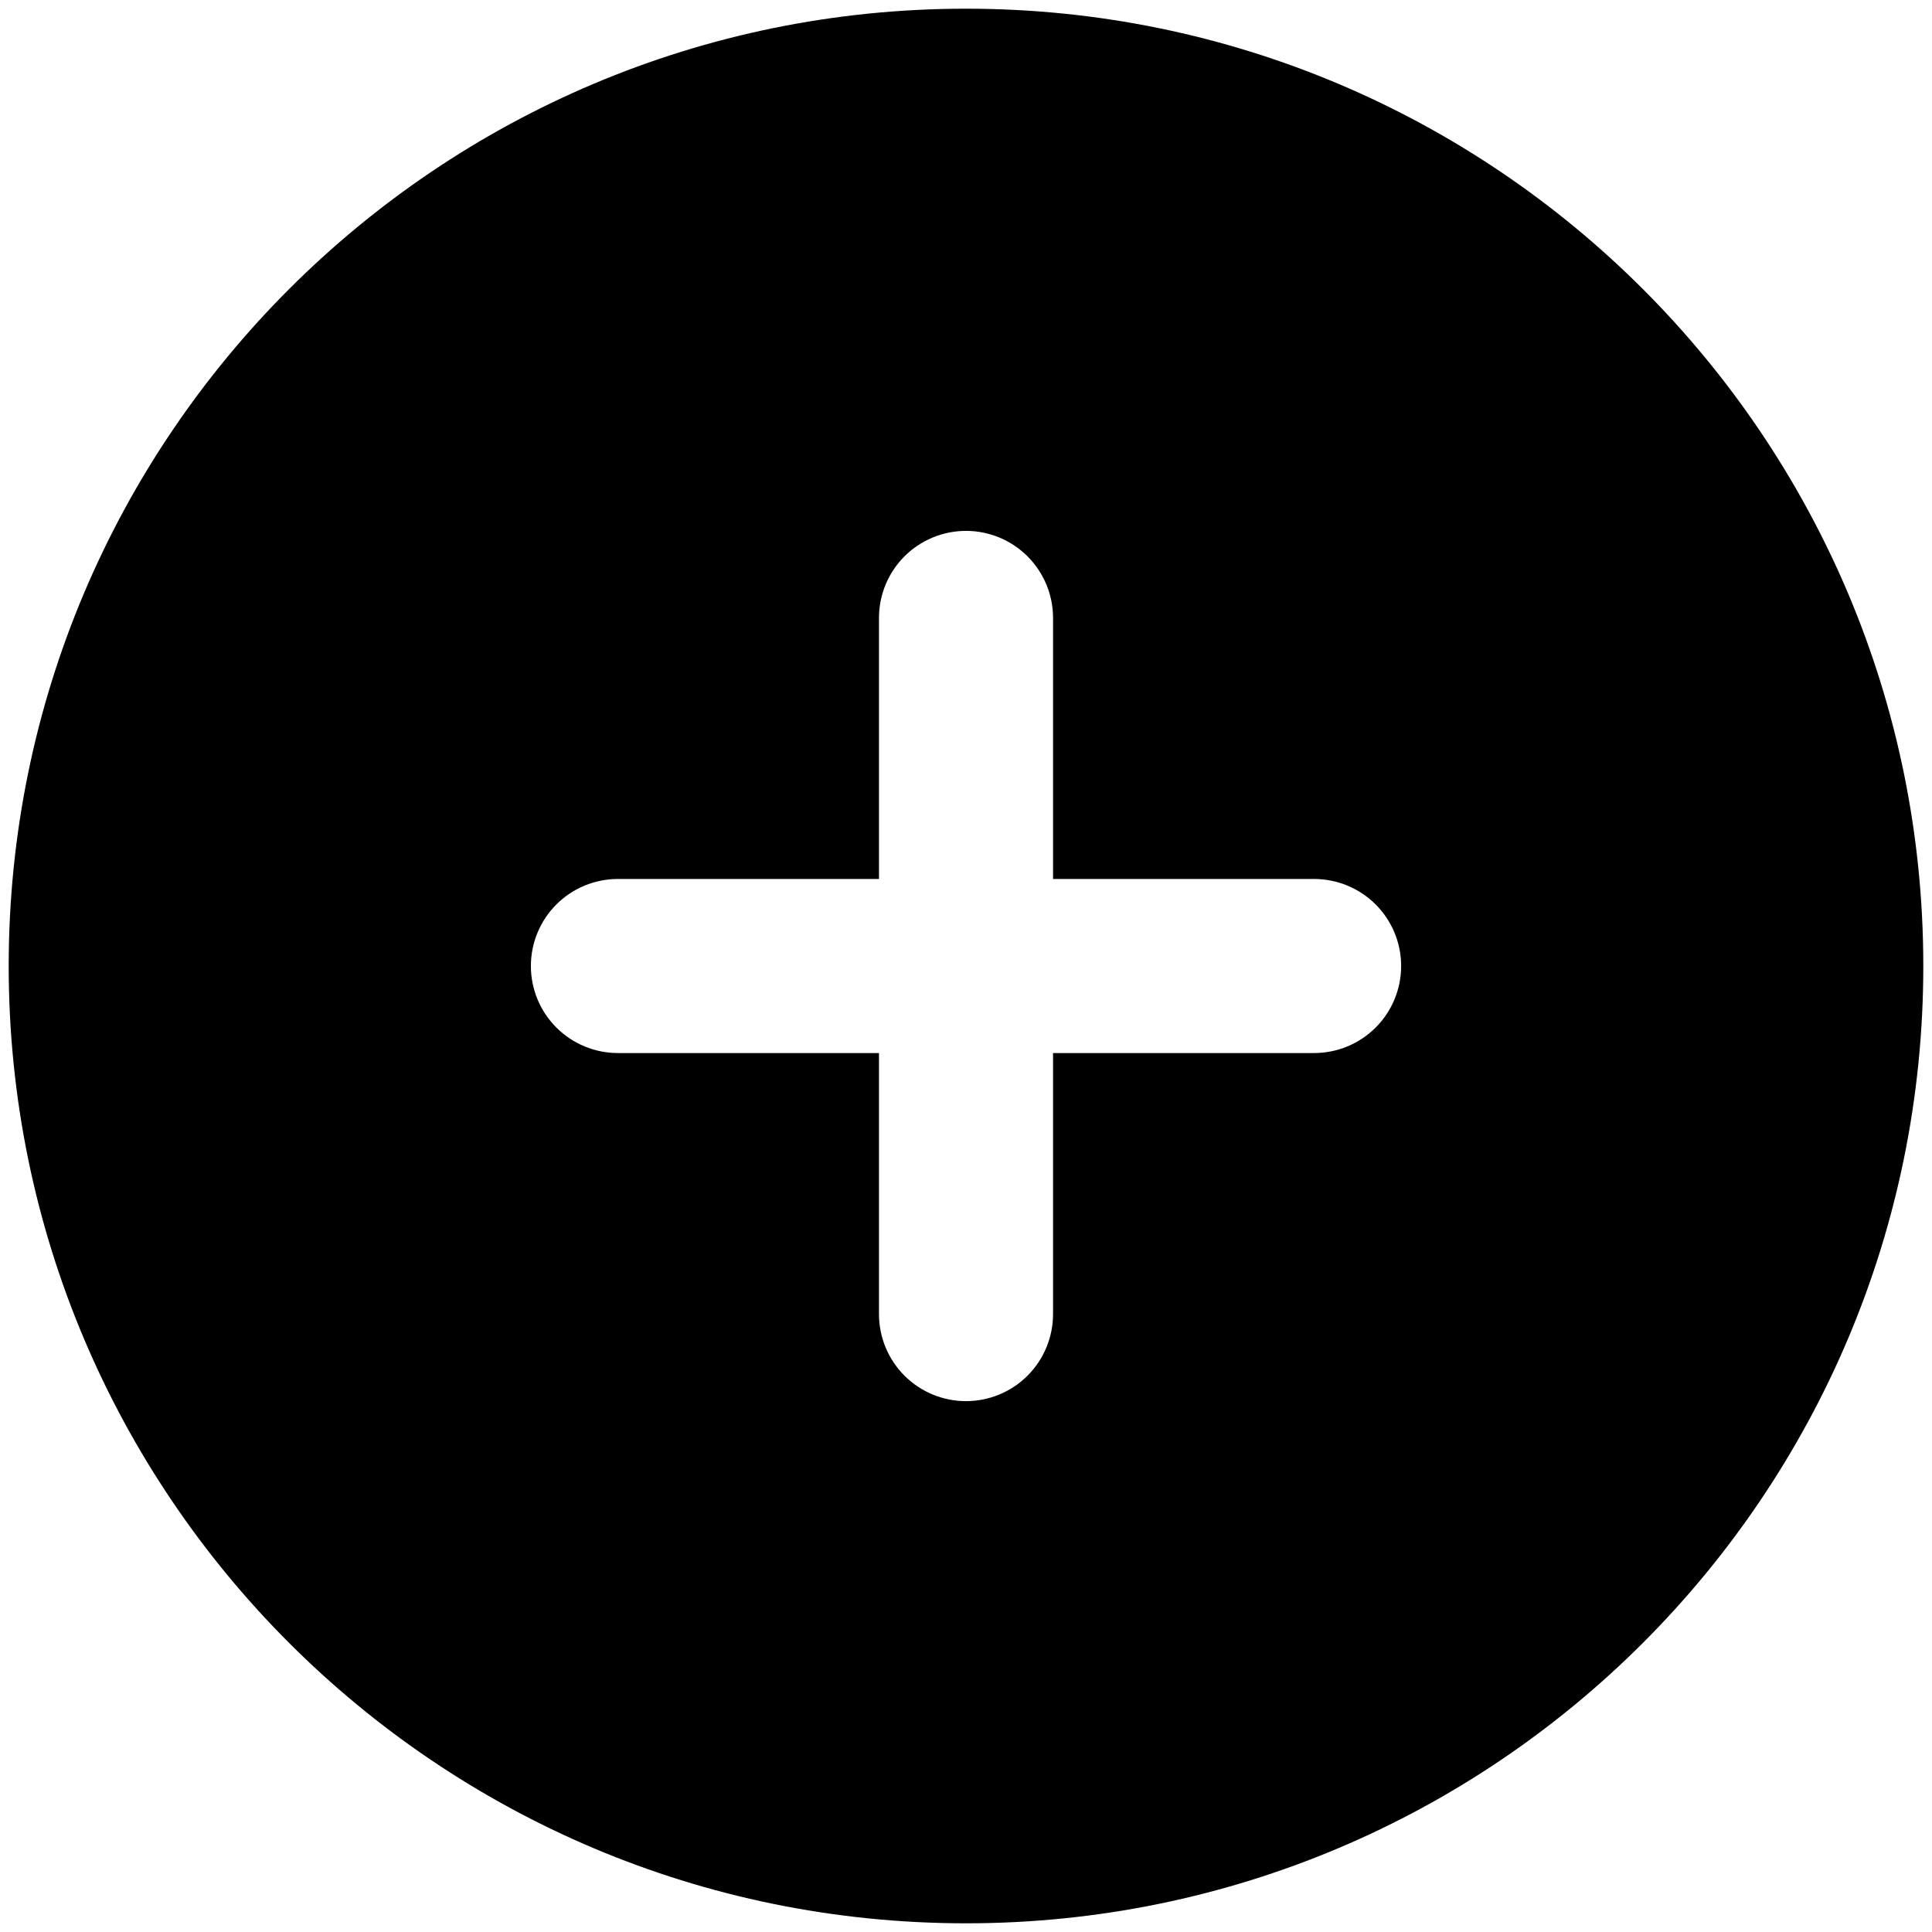<svg width="74" height="74" viewBox="0 0 74 74" fill="none" xmlns="http://www.w3.org/2000/svg">
<path fill-rule="evenodd" clip-rule="evenodd" d="M37 0.333C16.75 0.333 0.333 16.75 0.333 37C0.333 57.25 16.75 73.667 37 73.667C57.25 73.667 73.667 57.25 73.667 37C73.667 16.75 57.25 0.333 37 0.333ZM40.334 50.334C40.334 51.218 39.982 52.065 39.357 52.691C38.732 53.316 37.884 53.667 37 53.667C36.116 53.667 35.268 53.316 34.643 52.691C34.018 52.065 33.667 51.218 33.667 50.334V40.334H23.667C22.783 40.334 21.935 39.982 21.31 39.357C20.685 38.732 20.334 37.884 20.334 37C20.334 36.116 20.685 35.268 21.31 34.643C21.935 34.018 22.783 33.667 23.667 33.667H33.667V23.667C33.667 22.783 34.018 21.935 34.643 21.31C35.268 20.685 36.116 20.334 37 20.334C37.884 20.334 38.732 20.685 39.357 21.31C39.982 21.935 40.334 22.783 40.334 23.667V33.667H50.334C51.218 33.667 52.065 34.018 52.691 34.643C53.316 35.268 53.667 36.116 53.667 37C53.667 37.884 53.316 38.732 52.691 39.357C52.065 39.982 51.218 40.334 50.334 40.334H40.334V50.334Z" fill="black"/>
</svg>
